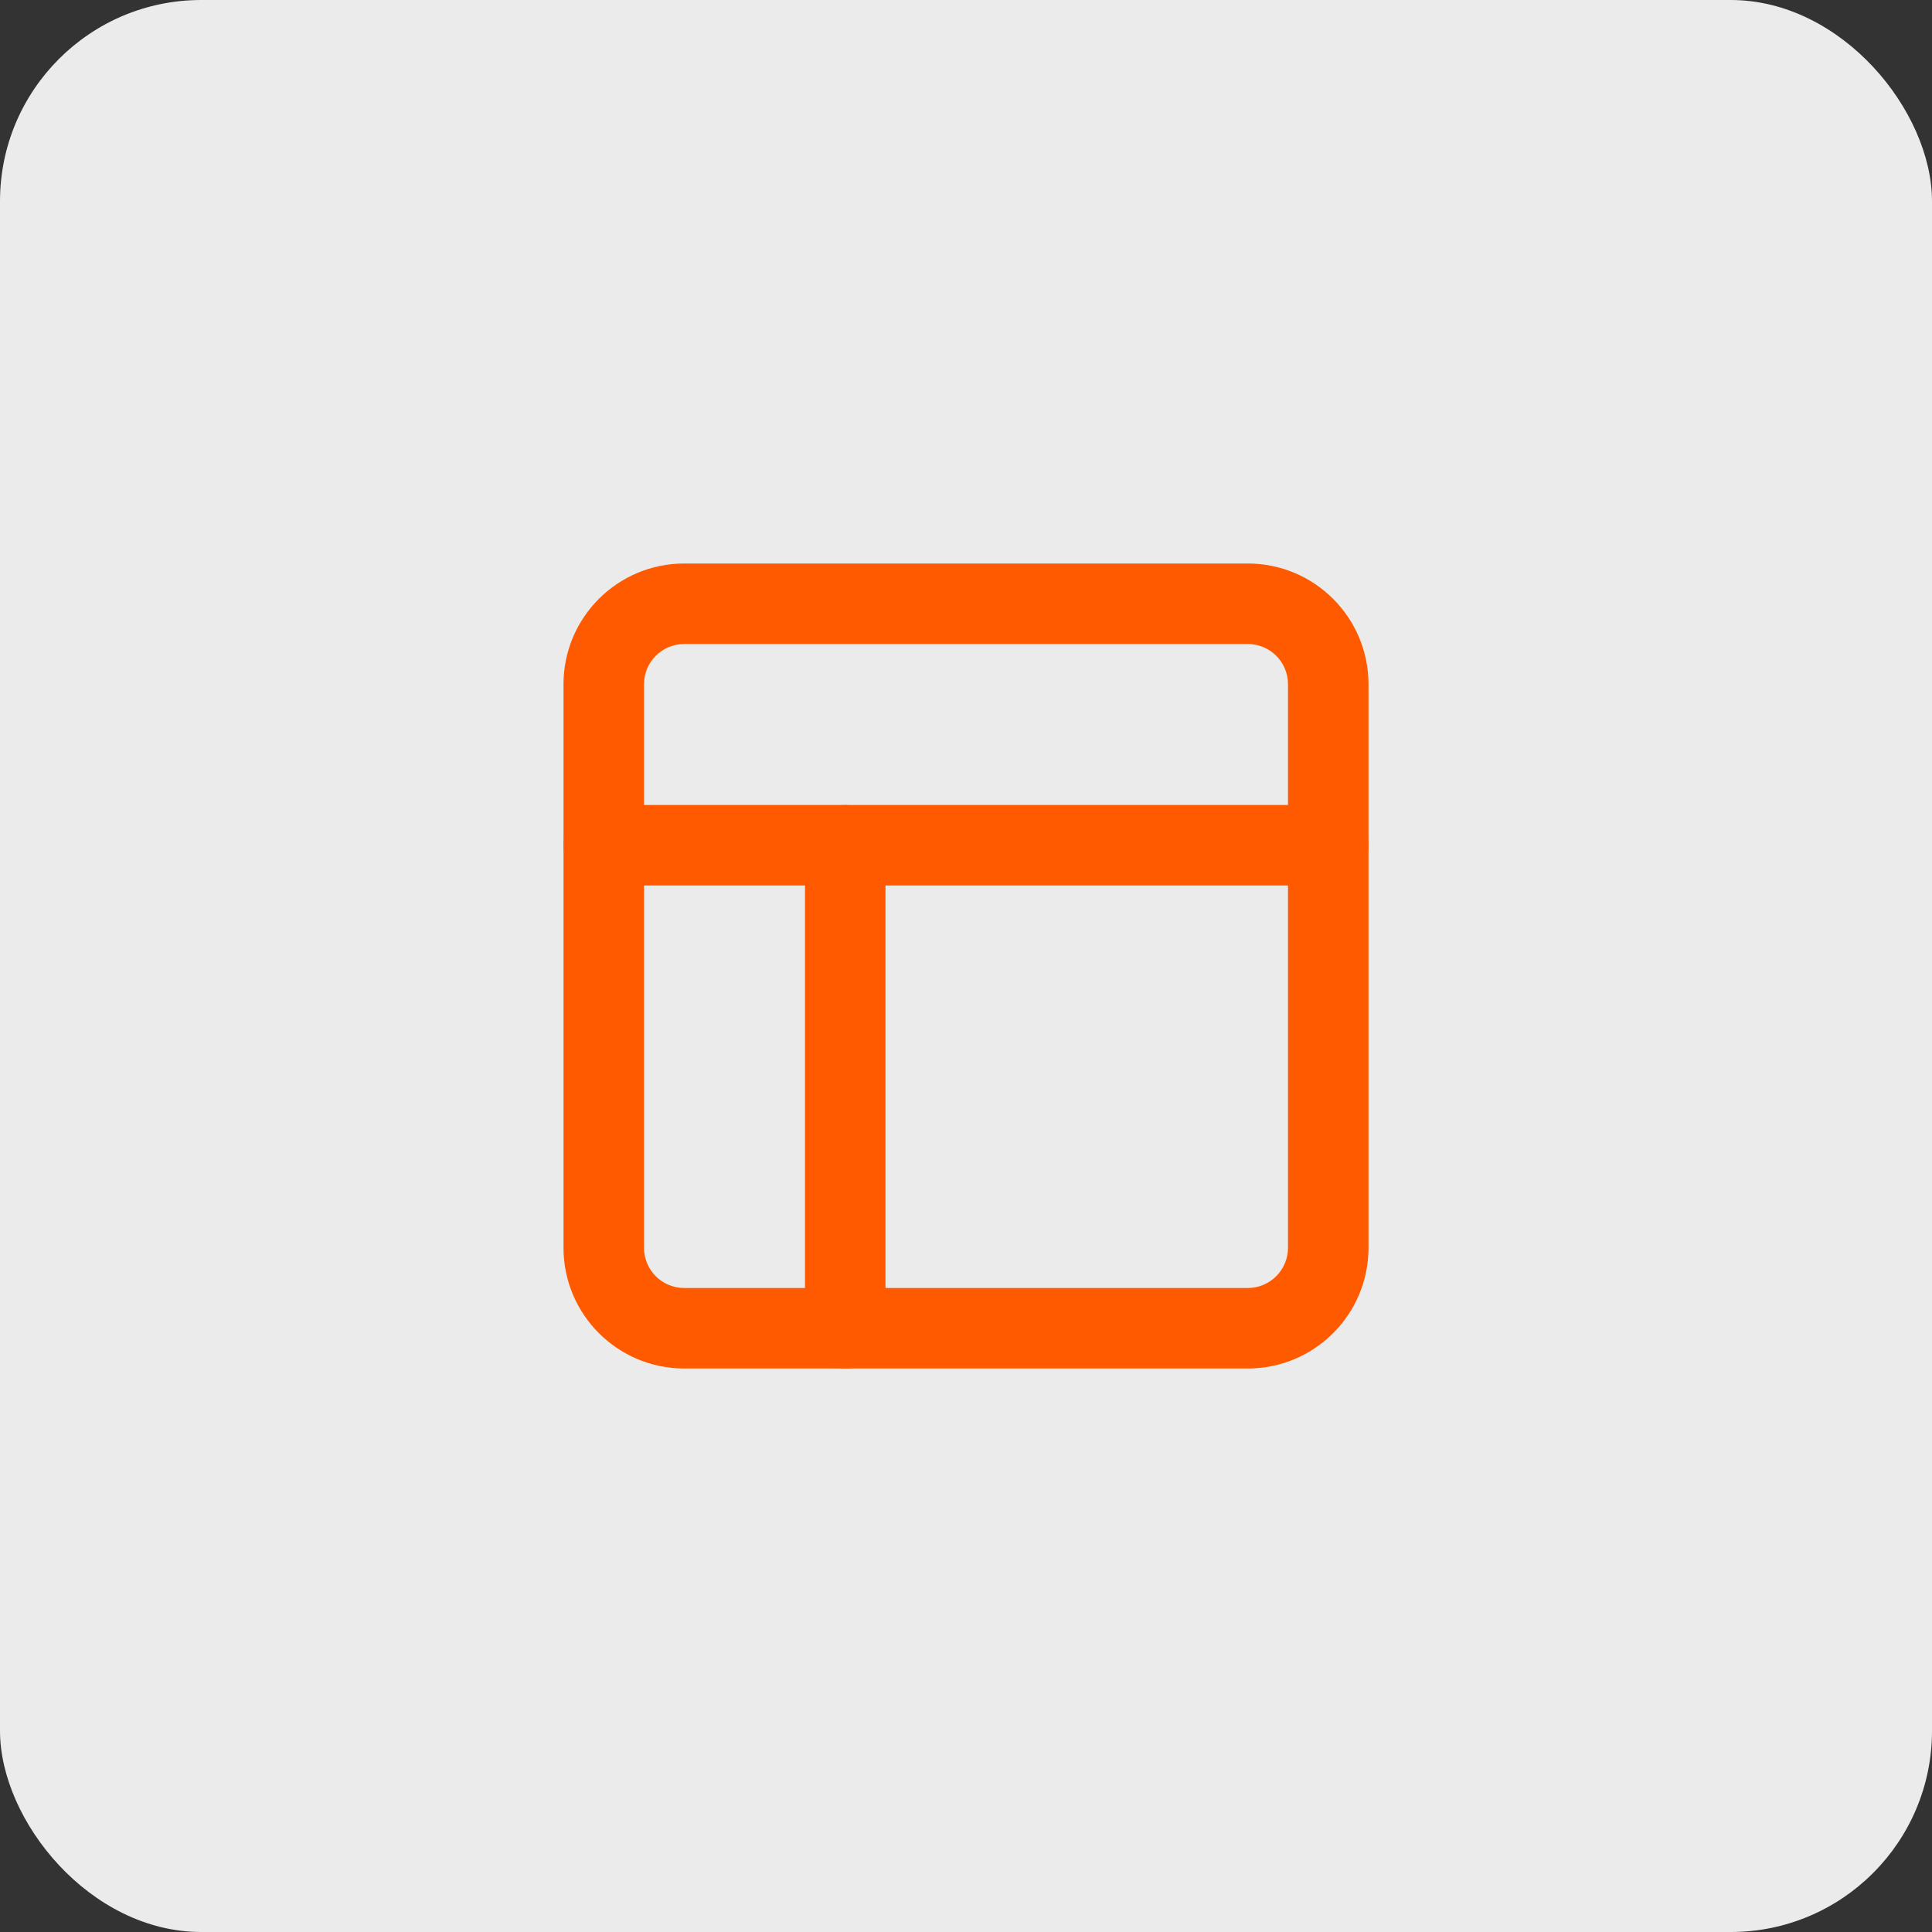 <?xml version="1.0" encoding="UTF-8"?> <svg xmlns="http://www.w3.org/2000/svg" width="96" height="96" viewBox="0 0 96 96" fill="none"><rect x="0" y="0" width="96" height="96" fill="#333333" stroke="none"/> <rect width="96" height="96" rx="10" fill="white" fill-opacity="0.9"></rect> <path fill-rule="evenodd" clip-rule="evenodd" d="M34 32C32.895 32 32 32.895 32 34V62C32 63.105 32.895 64 34 64H62C63.105 64 64 63.105 64 62V34C64 32.895 63.105 32 62 32H34ZM28 34C28 30.686 30.686 28 34 28H62C65.314 28 68 30.686 68 34V62C68 65.314 65.314 68 62 68H34C30.686 68 28 65.314 28 62V34Z" fill="#FF5A00"></path> <path fill-rule="evenodd" clip-rule="evenodd" d="M28 42C28 40.895 28.895 40 30 40H66C67.105 40 68 40.895 68 42C68 43.105 67.105 44 66 44H30C28.895 44 28 43.105 28 42Z" fill="#FF5A00"></path> <path fill-rule="evenodd" clip-rule="evenodd" d="M42 40C43.105 40 44 40.895 44 42V66C44 67.105 43.105 68 42 68C40.895 68 40 67.105 40 66V42C40 40.895 40.895 40 42 40Z" fill="#FF5A00"></path> </svg> 